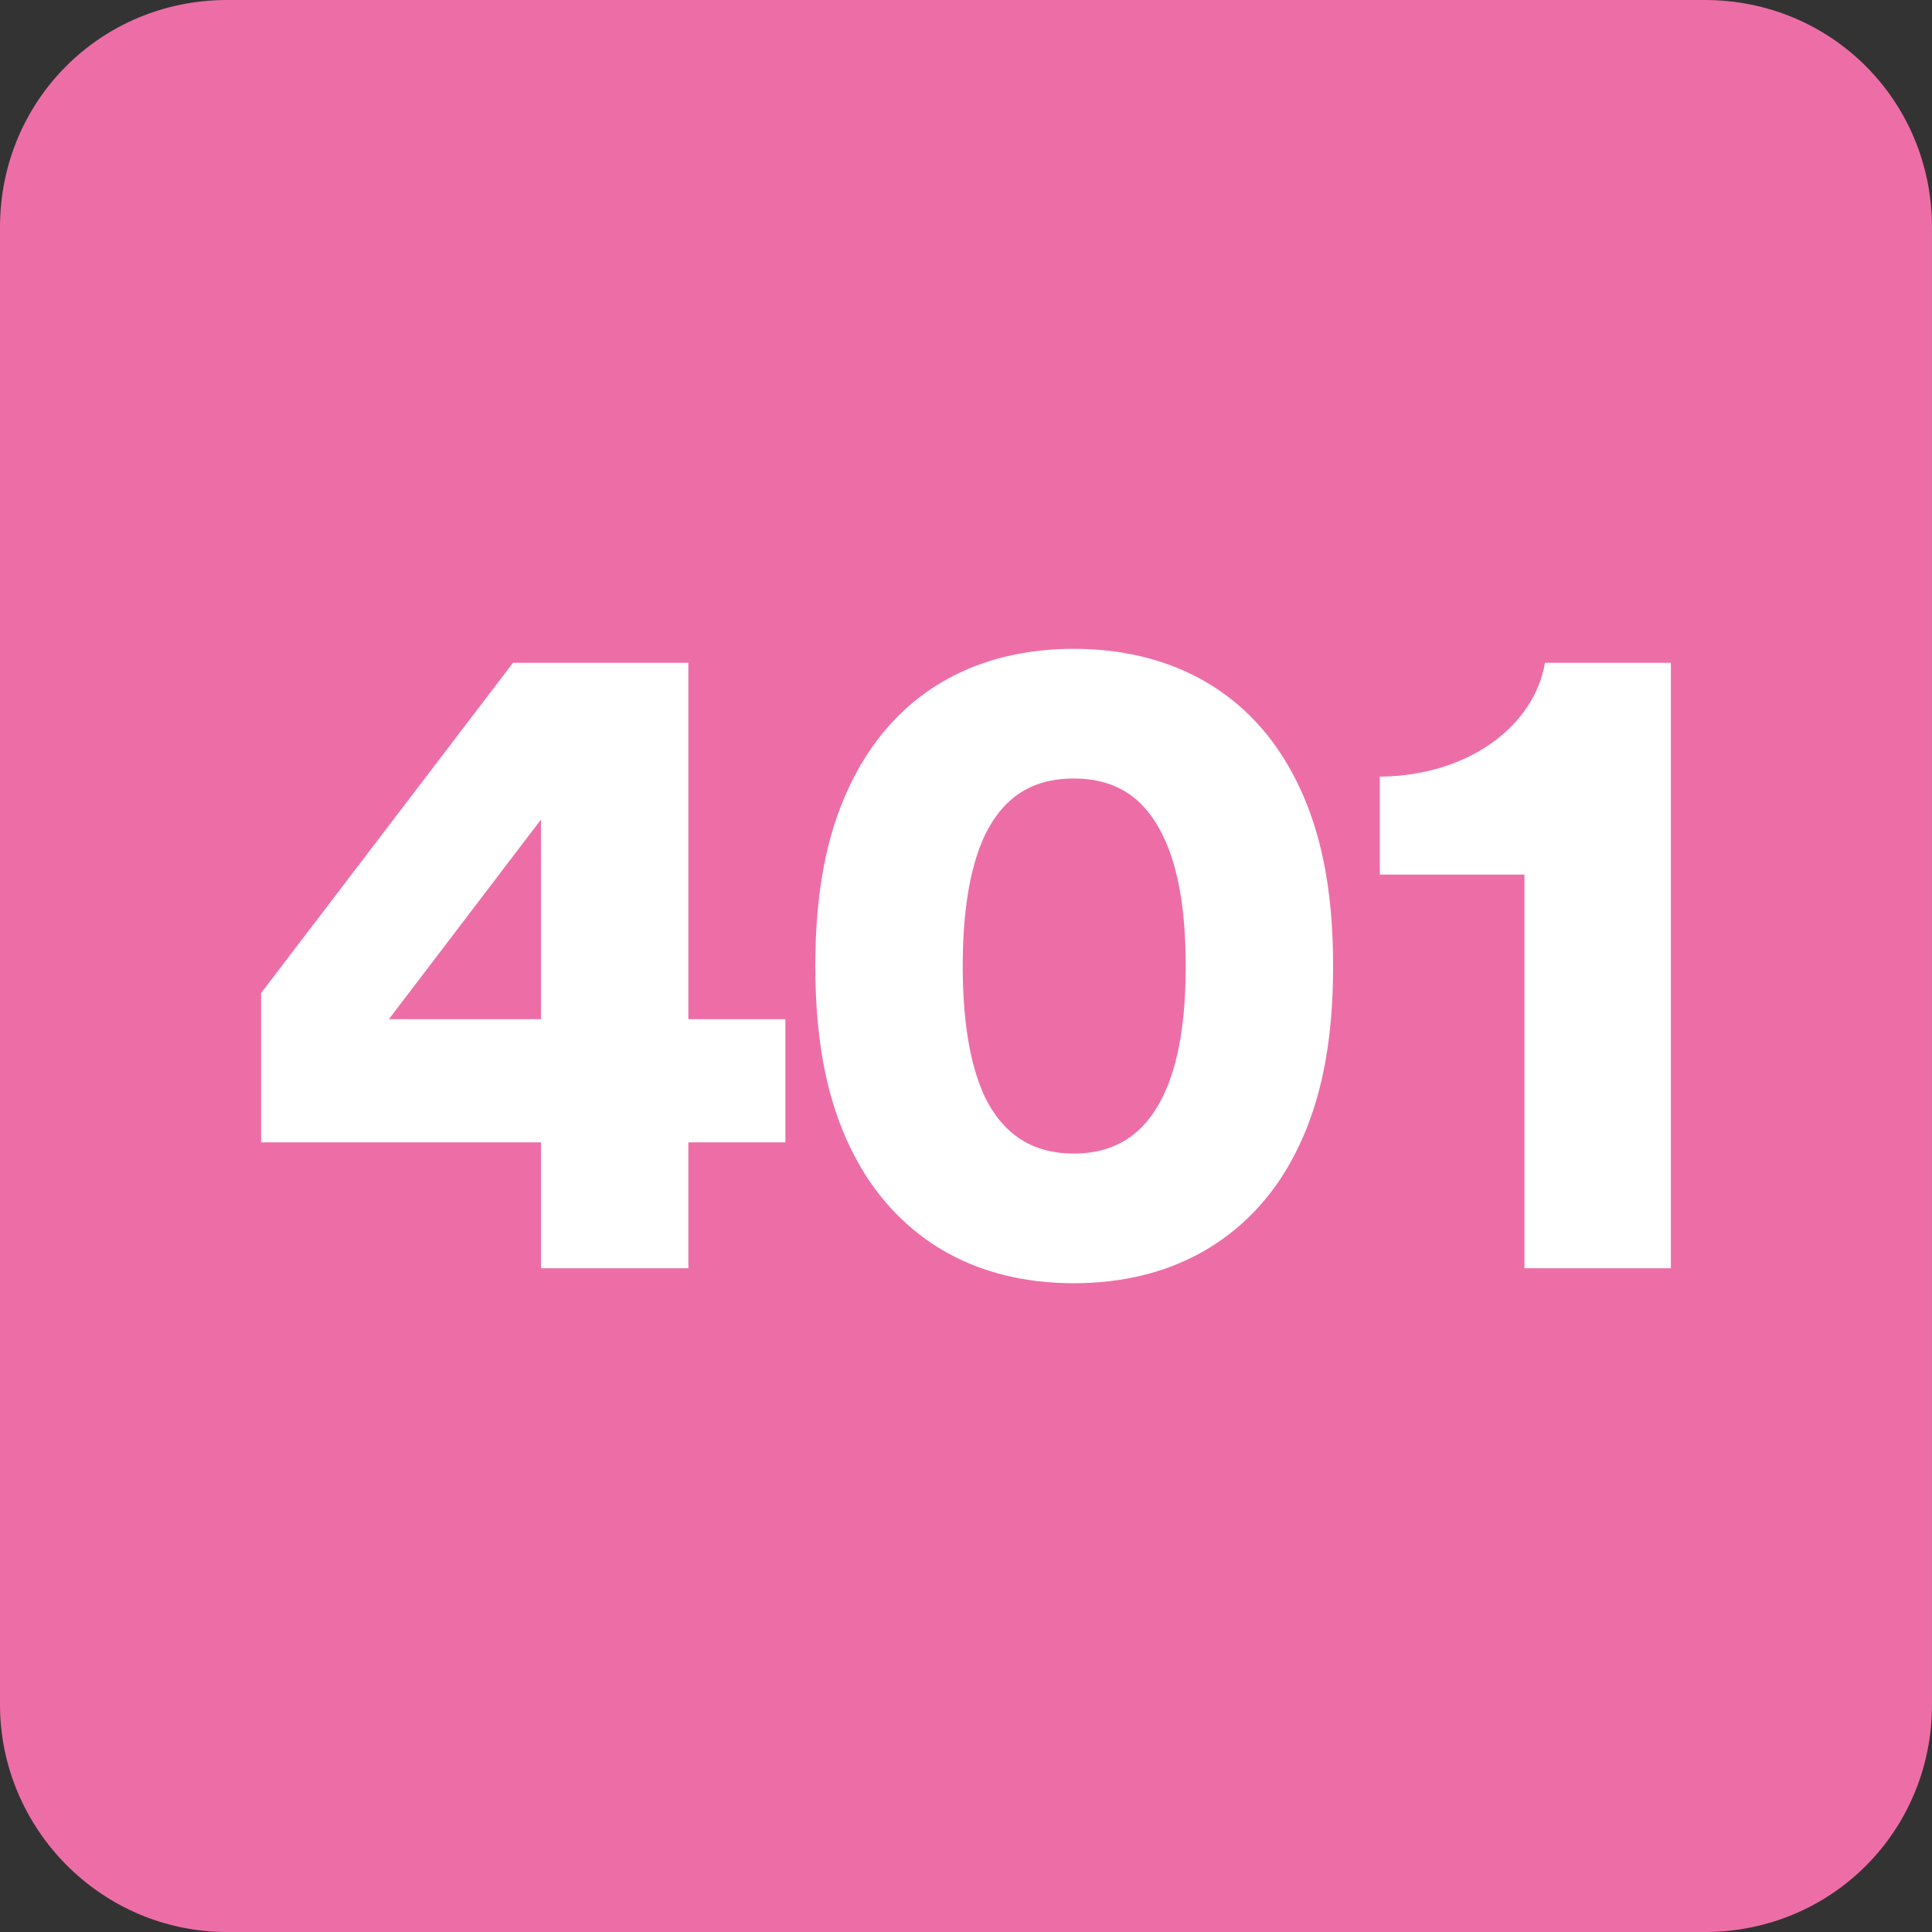 <?xml version="1.0" encoding="UTF-8"?>
<svg id="Calque_1" data-name="Calque 1" xmlns="http://www.w3.org/2000/svg" xmlns:xlink="http://www.w3.org/1999/xlink" viewBox="0 0 1080 1080">
  <rect x="0" y="0" width="1080" height="1080" fill="#333333" stroke="none"/>
  <defs>
    <style>
      .cls-1 {
        fill: #ed6ea7;
      }

      .cls-1, .cls-2, .cls-3 {
        stroke-width: 0px;
      }

      .cls-2 {
        fill: none;
      }

      .cls-4 {
        clip-path: url(#clippath-1);
      }

      .cls-3 {
        fill: #fff;
      }

      .cls-5 {
        clip-path: url(#clippath);
      }
    </style>
    <clipPath id="clippath">
      <rect class="cls-2" width="1080" height="1080"/>
    </clipPath>
    <clipPath id="clippath-1">
      <rect class="cls-2" width="1080" height="1080"/>
    </clipPath>
  </defs>
  <g class="cls-5">
    <path class="cls-1" d="m1079.99,952.96c0,70.8-56.27,127.05-127.05,127.05H127.04C56.27,1080.01,0,1021.94,0,952.96V127.08C0,56.28,56.27,0,127.04,0h825.9c70.77,0,127.05,56.28,127.05,127.07v825.88Z"/>
  </g>
  <path class="cls-3" d="m302.4,458.15l-85.01,111.58h85.01v-111.58Zm-156.45,96.99l140.81-184.62h98.03v199.21h54.24v68.85h-54.24v70.39h-82.38v-70.39h-156.45v-83.44Z"/>
  <g class="cls-4">
    <path class="cls-3" d="m550.7,613.54c9.37,18.78,24.5,31.31,49.53,31.31s40.16-12.53,49.55-31.31c9.91-19.81,13.04-46.41,13.04-73.53s-3.14-53.72-13.04-73.51c-9.39-18.78-24-31.31-49.55-31.31s-40.16,12.53-49.53,31.31c-9.39,19.79-12.53,46.39-12.53,73.51s3.14,53.72,12.53,73.53m-65.19-192.94c22.43-33.91,59.97-57.89,114.72-57.89s92.83,23.98,115.26,57.89c23.46,35.46,29.72,77.7,29.72,119.41s-6.25,83.98-29.72,119.43c-22.43,33.37-59.97,57.89-115.26,57.89s-92.29-24.52-114.72-57.89c-23.46-35.46-29.74-77.7-29.74-119.43s6.28-83.95,29.74-119.41"/>
    <path class="cls-3" d="m852.17,708.98v-220.08h-80.84v-54.75c50.58-.52,86.57-29.2,92.31-63.63h70.39v338.46h-81.87Z"/>
  </g>
</svg>